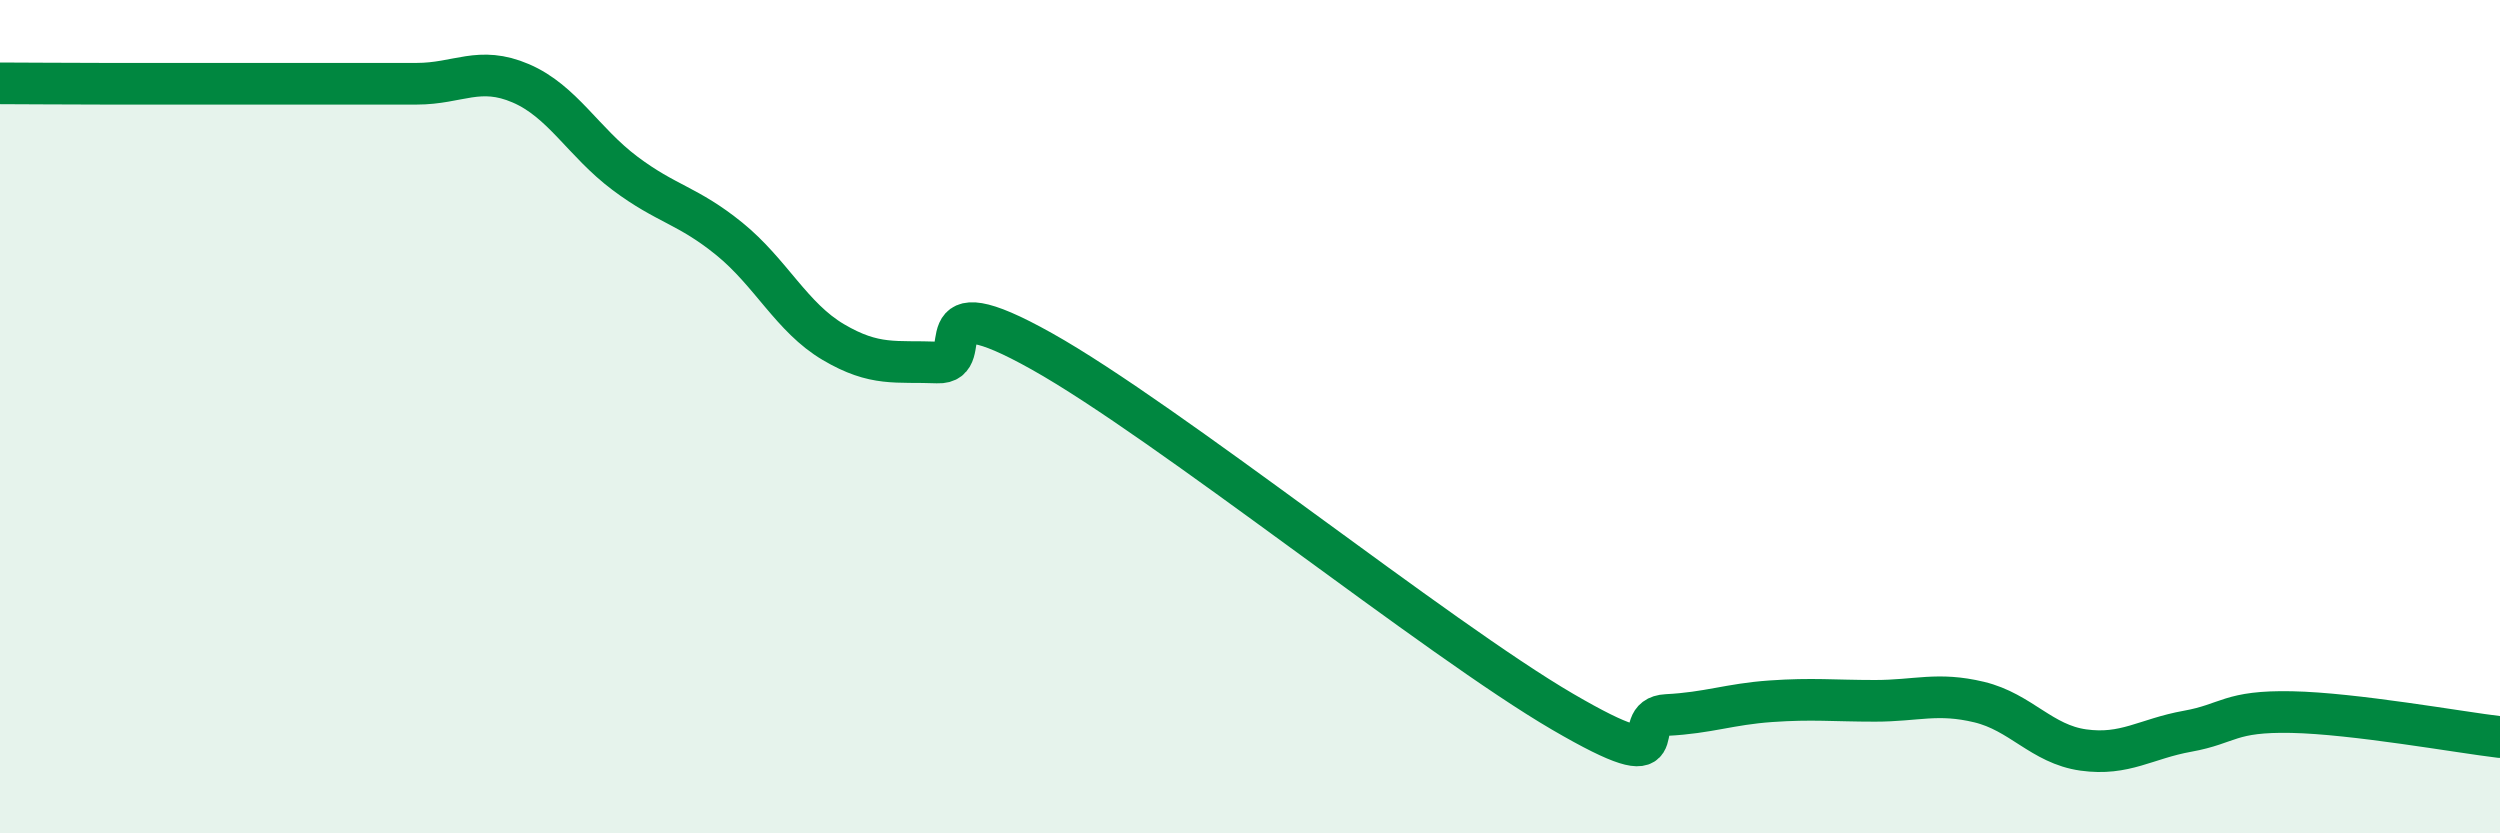 
    <svg width="60" height="20" viewBox="0 0 60 20" xmlns="http://www.w3.org/2000/svg">
      <path
        d="M 0,2 C 0.5,2 1.5,2.01 2.5,2.01 C 3.5,2.01 4,2.01 5,2.01 C 6,2.01 6.5,2.01 7.5,2.01 C 8.5,2.01 9,2.01 10,2.01 C 11,2.01 11.5,1.57 12.5,2 C 13.5,2.43 14,3.41 15,4.16 C 16,4.91 16.5,4.92 17.5,5.73 C 18.5,6.54 19,7.62 20,8.21 C 21,8.8 21.5,8.66 22.5,8.7 C 23.5,8.74 22,6.75 25,8.43 C 28,10.11 34.5,15.33 37.5,17.08 C 40.5,18.83 39,17.21 40,17.16 C 41,17.11 41.5,16.9 42.5,16.83 C 43.5,16.76 44,16.82 45,16.82 C 46,16.82 46.5,16.61 47.5,16.85 C 48.5,17.09 49,17.86 50,18 C 51,18.14 51.5,17.73 52.5,17.55 C 53.5,17.37 53.5,17.06 55,17.09 C 56.5,17.12 59,17.57 60,17.69L60 20L0 20Z"
        fill="#008740"
        opacity="0.1"
        stroke-linecap="round"
        stroke-linejoin="round"
      />
      <path
        d="M 0,2 C 0.5,2 1.5,2.01 2.5,2.01 C 3.5,2.01 4,2.01 5,2.01 C 6,2.01 6.5,2.01 7.5,2.01 C 8.5,2.01 9,2.01 10,2.01 C 11,2.01 11.5,1.57 12.5,2 C 13.5,2.43 14,3.41 15,4.16 C 16,4.91 16.5,4.92 17.5,5.73 C 18.5,6.54 19,7.62 20,8.21 C 21,8.8 21.5,8.66 22.5,8.7 C 23.5,8.74 22,6.75 25,8.43 C 28,10.11 34.5,15.33 37.5,17.08 C 40.5,18.83 39,17.21 40,17.16 C 41,17.11 41.5,16.9 42.5,16.83 C 43.5,16.76 44,16.82 45,16.82 C 46,16.82 46.5,16.61 47.5,16.85 C 48.5,17.09 49,17.86 50,18 C 51,18.14 51.5,17.73 52.5,17.55 C 53.5,17.37 53.5,17.06 55,17.09 C 56.5,17.12 59,17.57 60,17.69"
        stroke="#008740"
        stroke-width="1"
        fill="none"
        stroke-linecap="round"
        stroke-linejoin="round"
      />
    </svg>
  